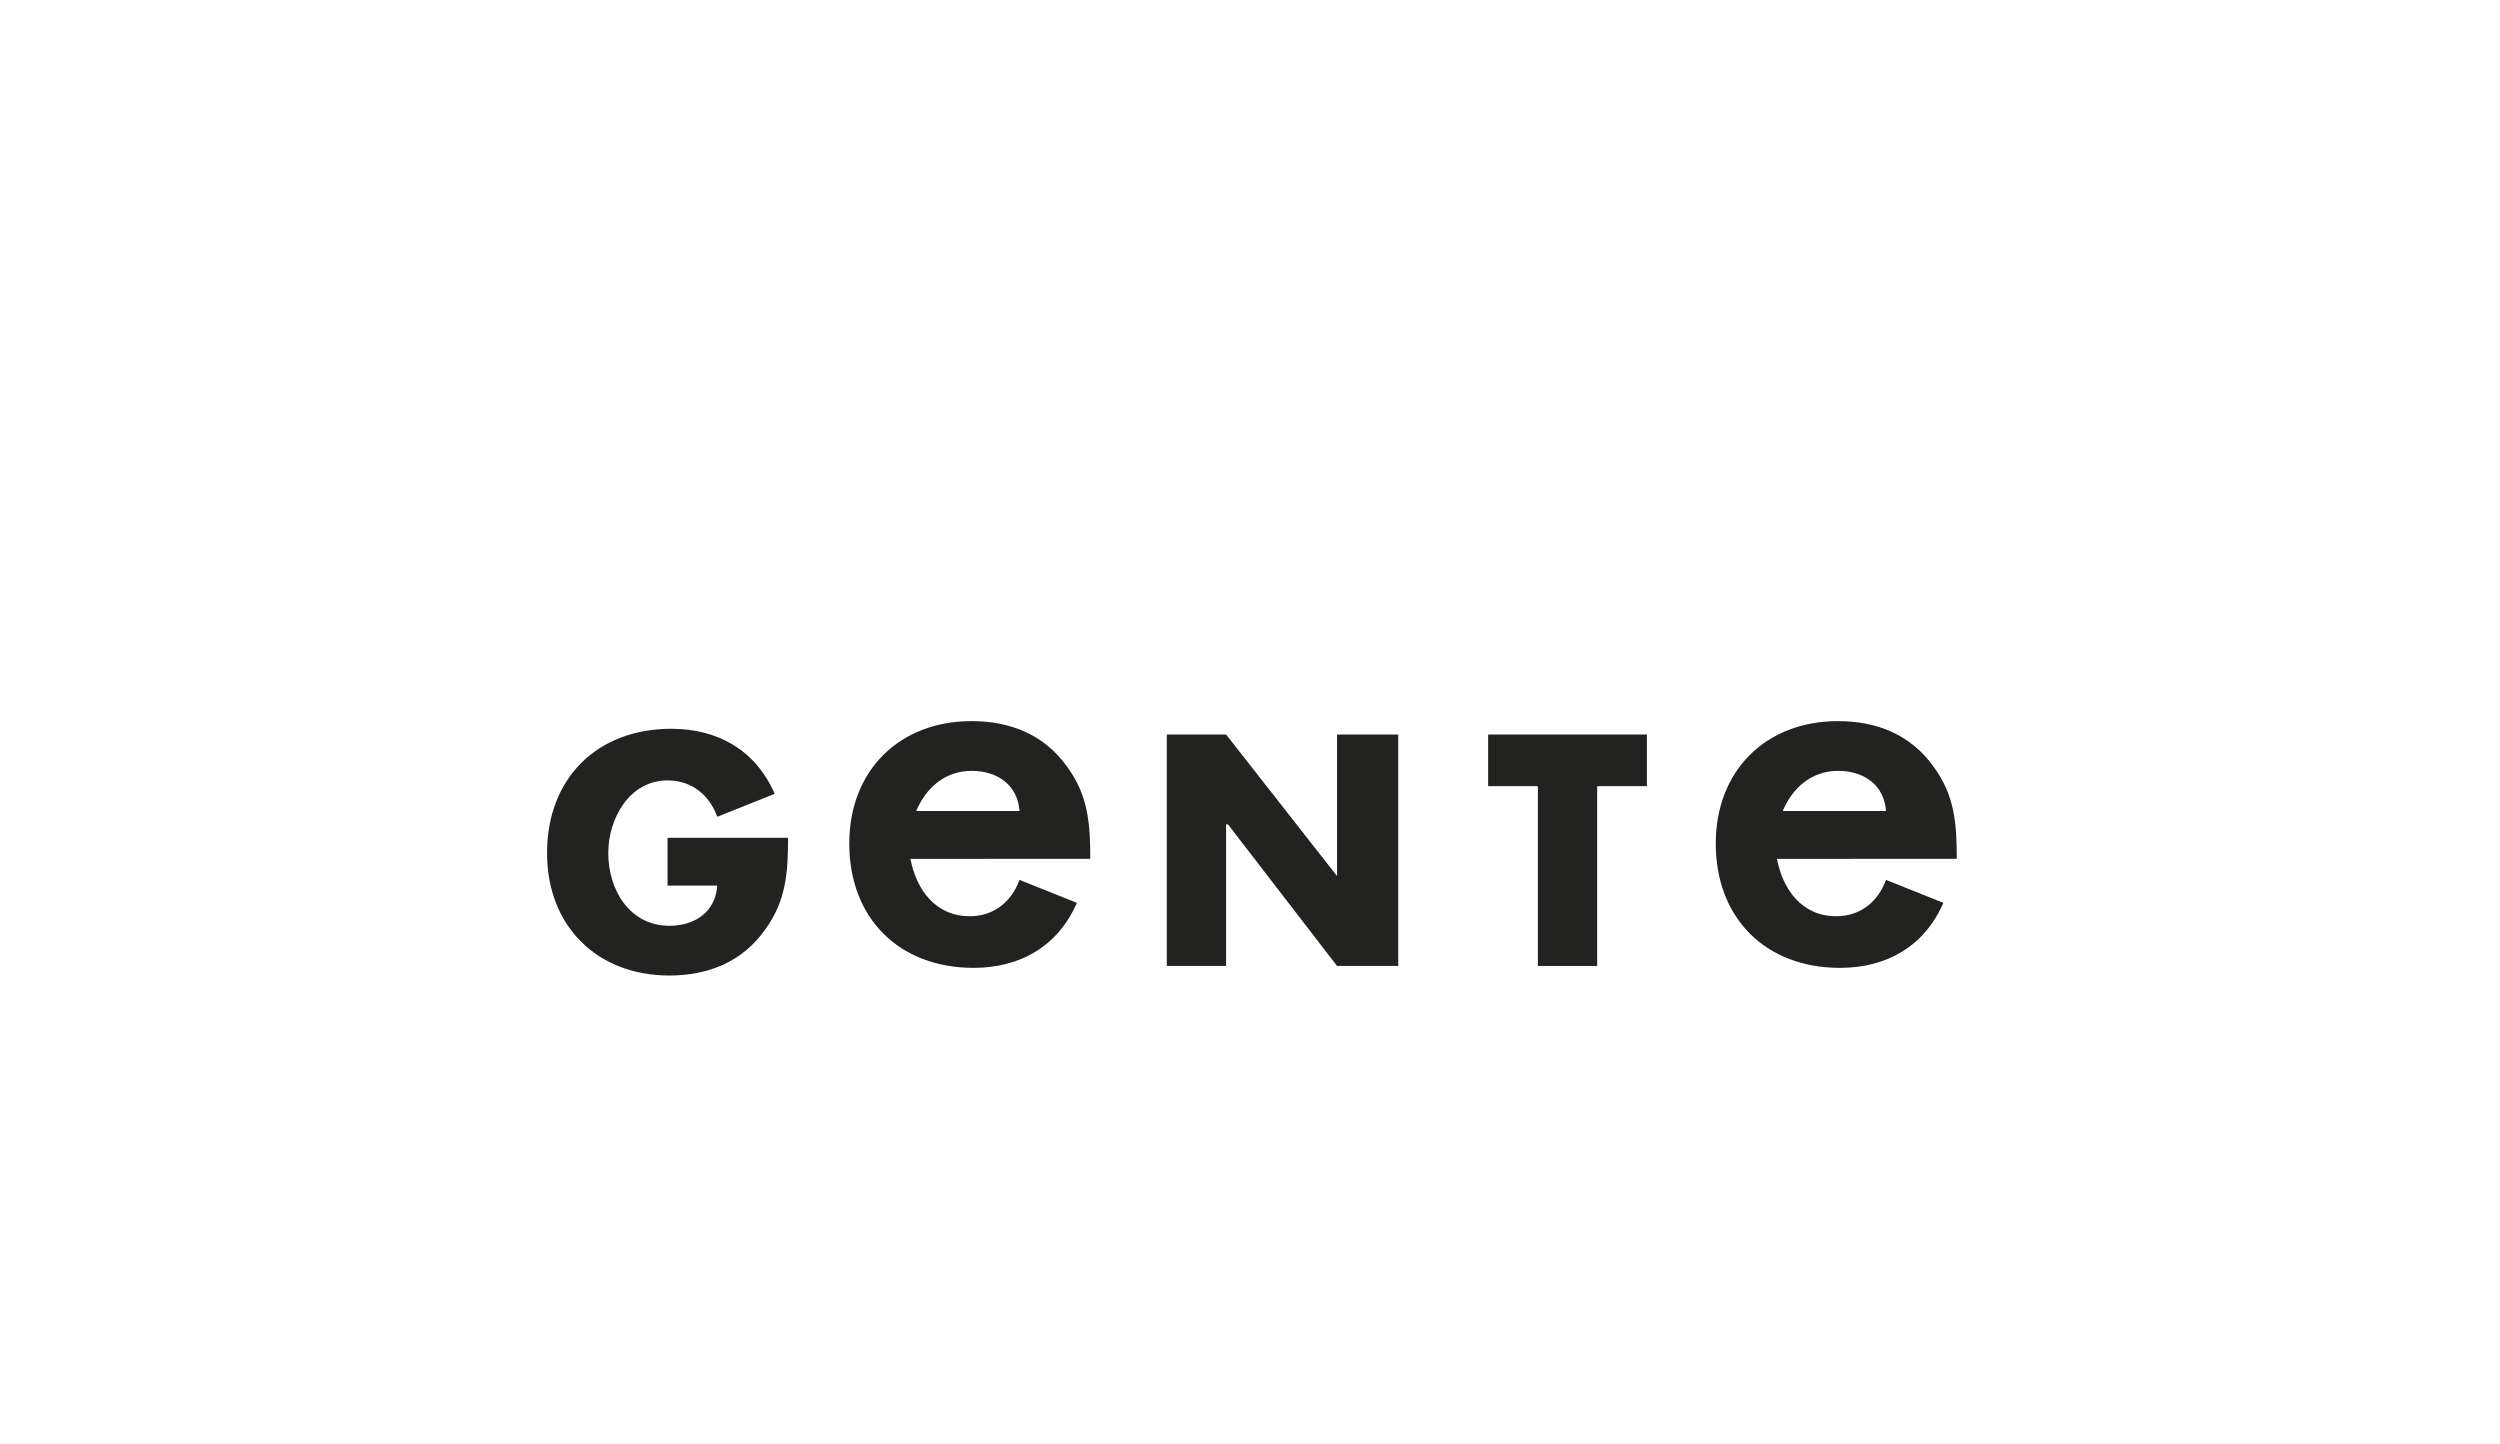<?xml version="1.0" encoding="utf-8"?>
<!-- Generator: Adobe Illustrator 21.0.2, SVG Export Plug-In . SVG Version: 6.00 Build 0)  -->
<svg version="1.1" id="Capa_1" xmlns="http://www.w3.org/2000/svg" xmlns:xlink="http://www.w3.org/1999/xlink" x="0px" y="0px"
	 viewBox="0 0 130.7 75.5" style="enable-background:new 0 0 130.7 75.5;" xml:space="preserve">
<style type="text/css">
	.st0{fill-rule:evenodd;clip-rule:evenodd;fill:#222221;}
	.st1{fill:#222221;}
</style>
<g>
	<g>
		<g>
			<g>
				<g>
					<path class="st0" d="M34.9,43.8v2.5h2.6c-0.1,1.4-1.2,2.1-2.5,2.1c-2.1,0-3.2-1.9-3.2-3.8c0-1.8,1.1-3.8,3.1-3.8
						c1.3,0,2.2,0.8,2.6,1.9l3-1.2c-1-2.3-3-3.4-5.4-3.4c-3.9,0-6.5,2.6-6.5,6.5c0,3.8,2.6,6.4,6.4,6.4c2,0,3.8-0.7,5-2.4
						c1.1-1.5,1.2-3,1.2-4.8H34.9z"/>
				</g>
			</g>
		</g>
		<g>
			<g>
				<g>
					<polygon class="st0" points="61,50.5 64.1,50.5 64.1,43.1 64.2,43.1 69.9,50.5 73.1,50.5 73.1,38.4 69.9,38.4 69.9,45.8 
						69.9,45.8 64.1,38.4 61,38.4 					"/>
				</g>
			</g>
		</g>
		<g>
			<g>
				<g>
					<polygon class="st0" points="83.5,41.1 86.1,41.1 86.1,38.4 77.8,38.4 77.8,41.1 80.4,41.1 80.4,50.5 83.5,50.5 					"/>
				</g>
			</g>
		</g>
		<g>
			<g>
				<g>
					<path class="st1" d="M92.9,44.9c0.3,1.6,1.3,3,3.1,3c1.3,0,2.2-0.8,2.6-1.9l3,1.2c-1,2.3-3,3.4-5.4,3.4c-3.9,0-6.5-2.6-6.5-6.5
						c0-3.8,2.6-6.4,6.4-6.4c2,0,3.8,0.7,5,2.4c1.1,1.5,1.2,3,1.2,4.8h-3.5L92.9,44.9z M98.6,42.4c-0.1-1.4-1.2-2.1-2.5-2.1
						c-1.4,0-2.4,0.9-2.9,2.1H98.6z"/>
				</g>
			</g>
		</g>
		<g>
			<g>
				<g>
					<path class="st1" d="M47.6,44.9c0.3,1.6,1.3,3,3.1,3c1.3,0,2.2-0.8,2.6-1.9l3,1.2c-1,2.3-3,3.4-5.4,3.4c-3.9,0-6.5-2.6-6.5-6.5
						c0-3.8,2.6-6.4,6.4-6.4c2,0,3.8,0.7,5,2.4c1.1,1.5,1.2,3,1.2,4.8h-3.5L47.6,44.9z M53.3,42.4c-0.1-1.4-1.2-2.1-2.5-2.1
						c-1.4,0-2.4,0.9-2.9,2.1H53.3z"/>
				</g>
			</g>
		</g>
	</g>
</g>
</svg>
